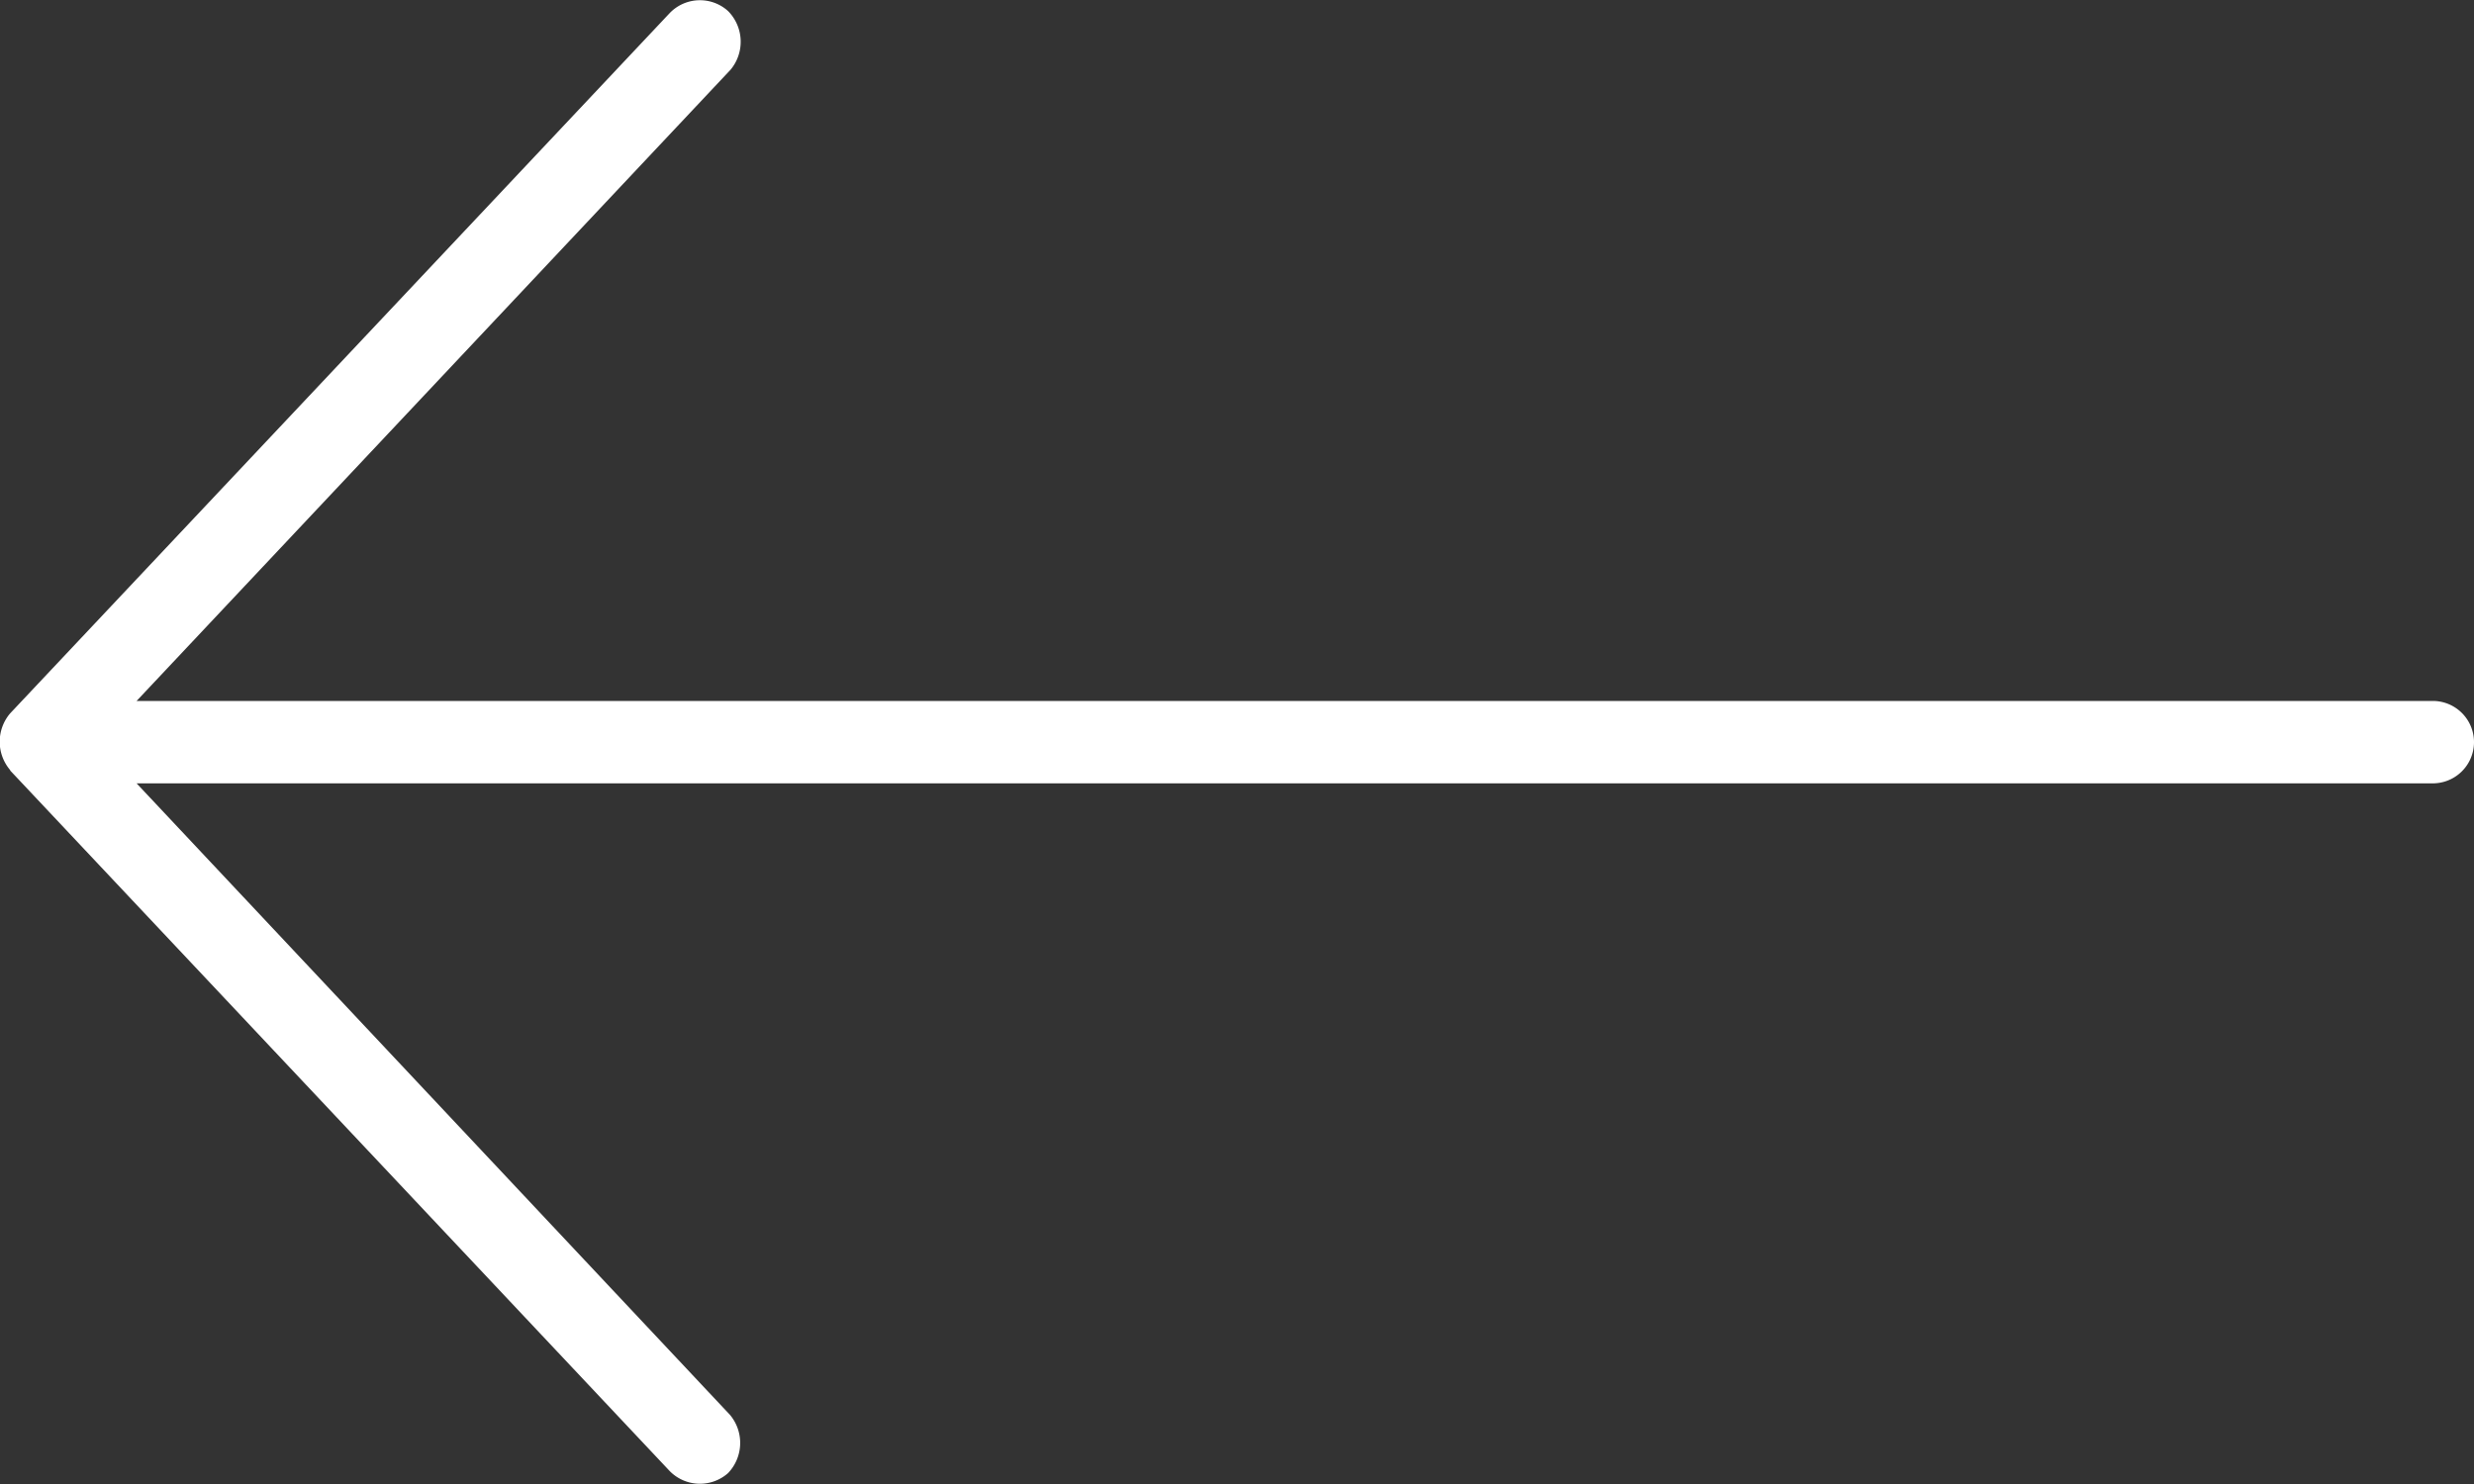 <svg id="Group_24" data-name="Group 24" xmlns="http://www.w3.org/2000/svg" width="16.99" height="10.194" viewBox="0 0 16.99 10.194">
  <rect x="0" y="0" width="16.99" height="10.194" fill="#333333" stroke="none"/>
  <path id="Path_391" data-name="Path 391" d="M.07,5.293,4.6,10.106a.291.291,0,0,0,.4.013.3.3,0,0,0,.013-.4L.938,5.381H16.707a.283.283,0,0,0,0-.566H.938L5.017.479A.3.3,0,0,0,5,.076a.288.288,0,0,0-.4.013L.07,4.9a.3.3,0,0,0,0,.39Z" transform="translate(0 0)" fill="#fff"/>
</svg>
